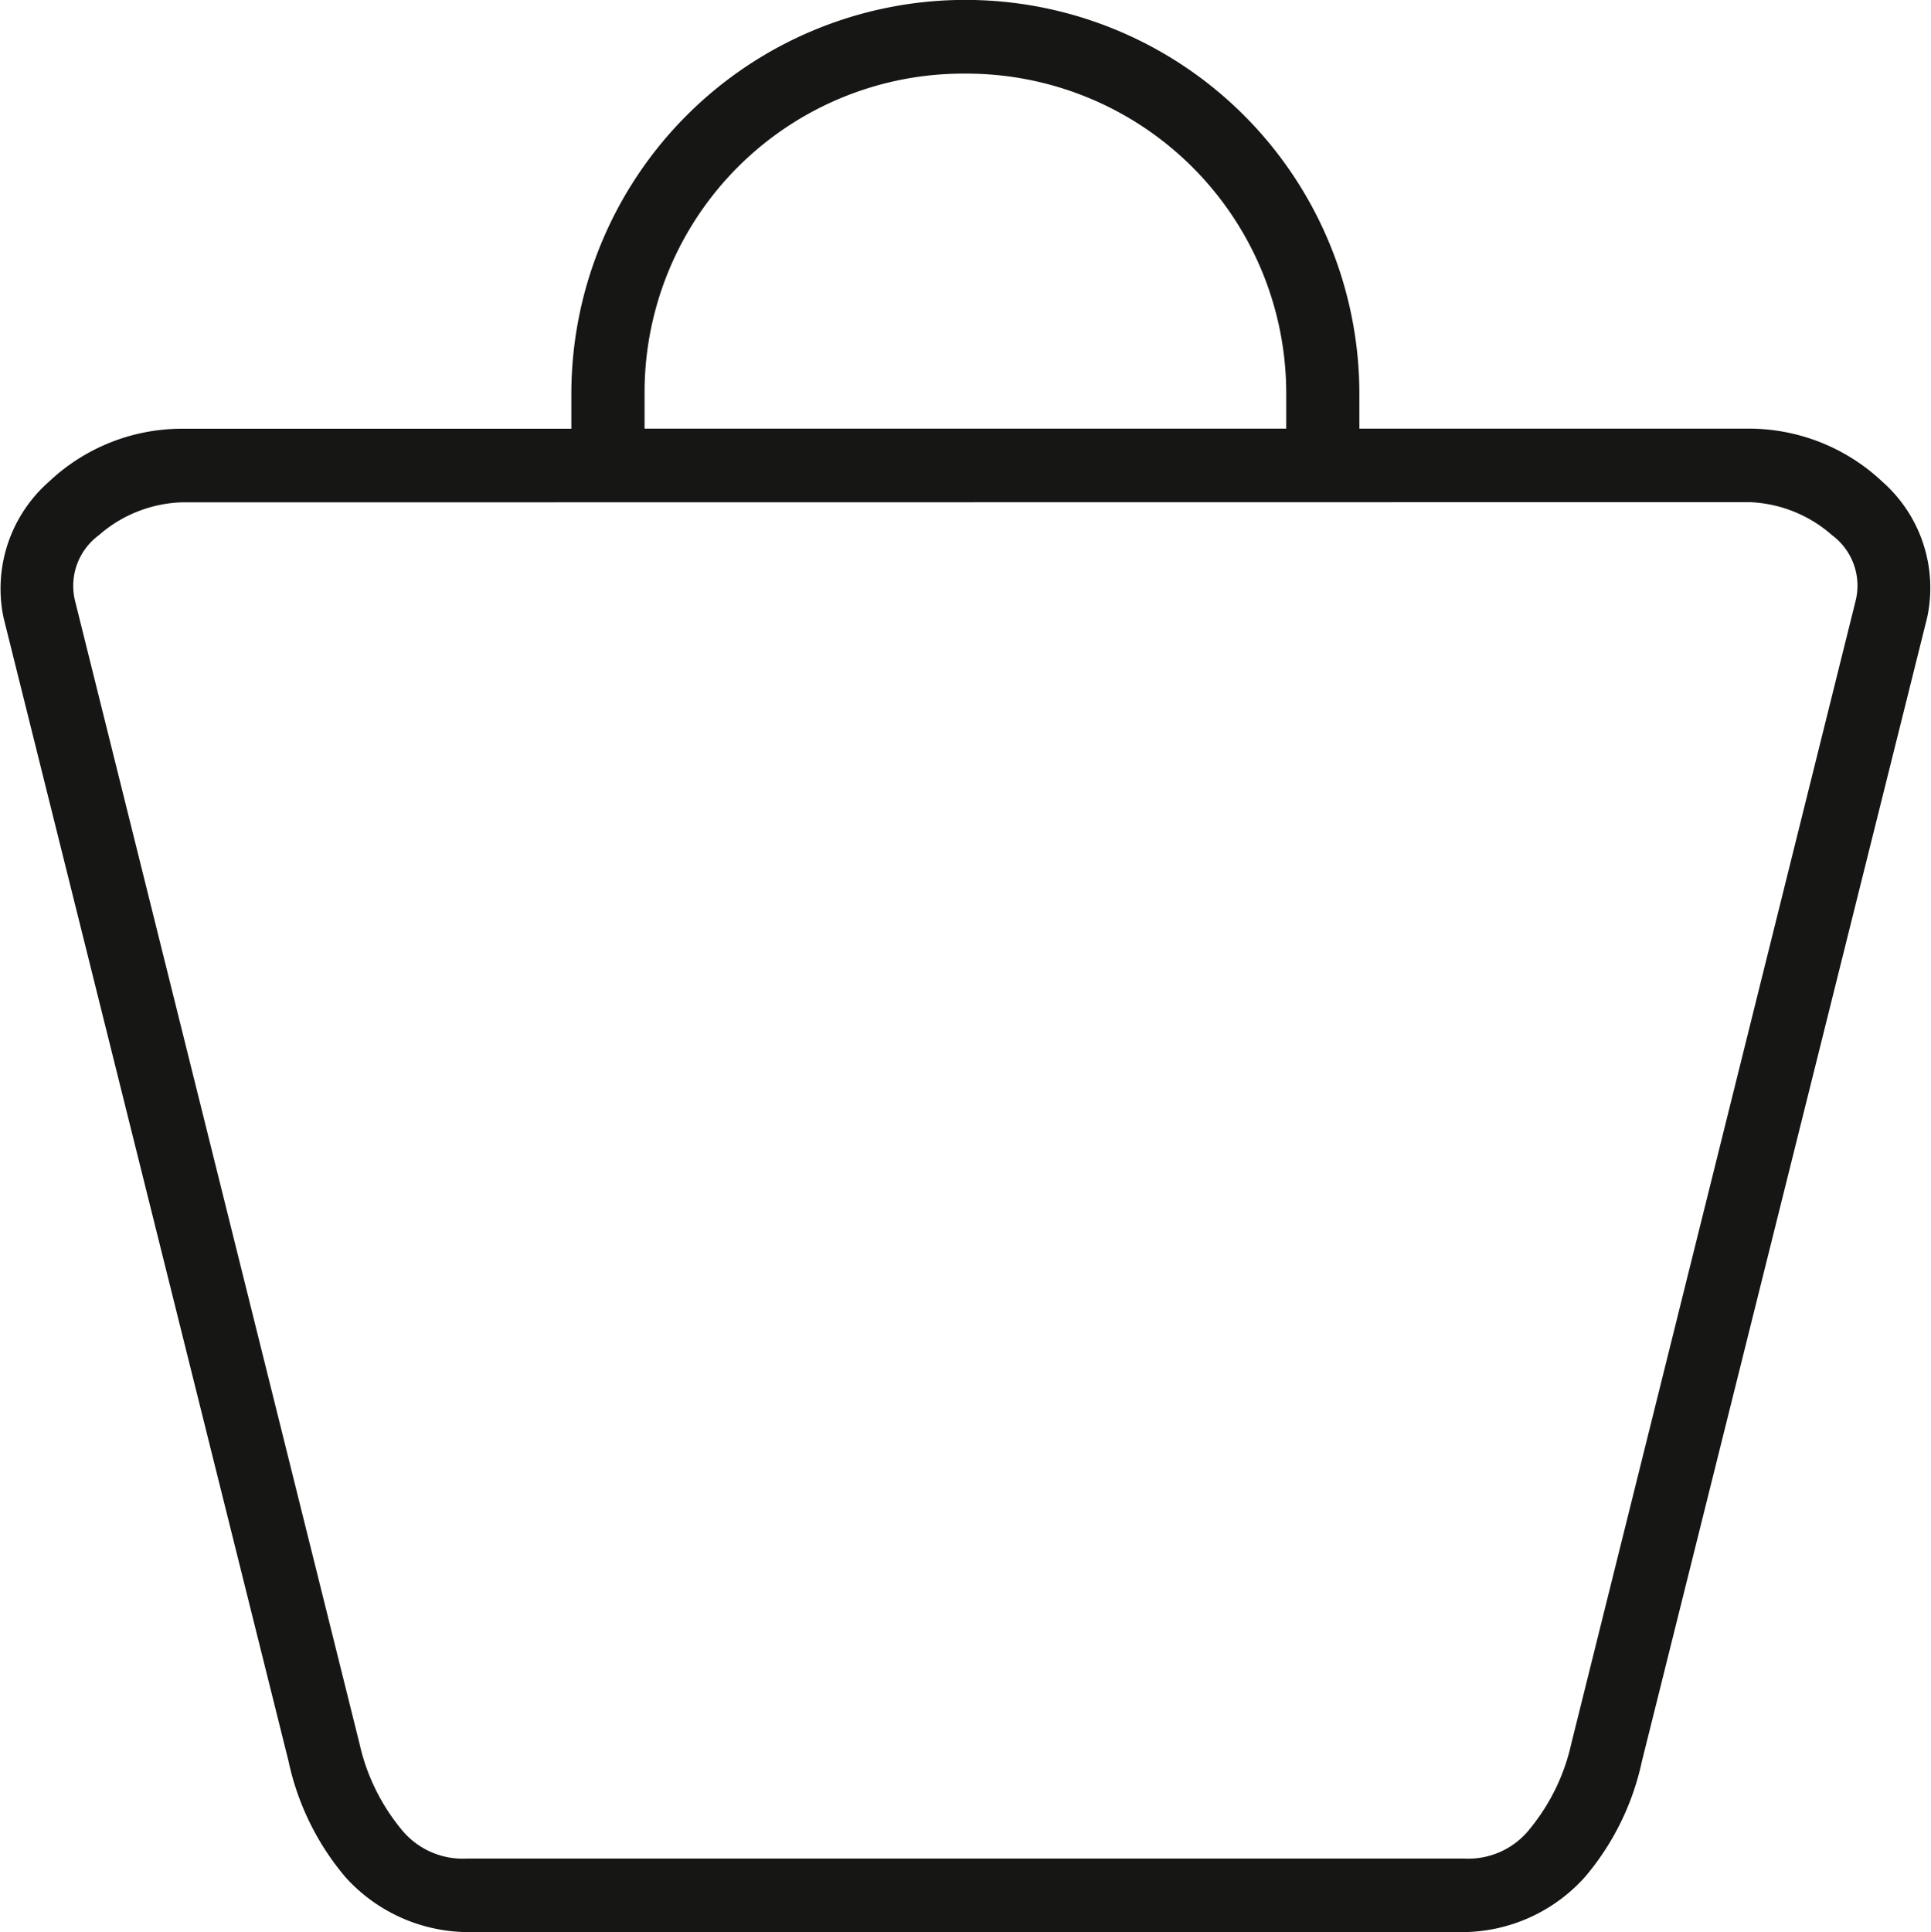 <svg xmlns="http://www.w3.org/2000/svg" width="19.991" height="20" viewBox="0 0 19.991 20">
  <g id="Group_69605" data-name="Group 69605" transform="translate(-1213.788 -41.398)">
    <g id="layer1" transform="translate(1213.787 41.398)">
      <path id="Subtraction_1" data-name="Subtraction 1" d="M15.163,20H4.834a1.72,1.72,0,0,1-1.257-.569,2.745,2.745,0,0,1-.589-1.2L.038,6.395a1.473,1.473,0,0,1,.47-1.409,2.006,2.006,0,0,1,1.368-.548h4.04V4.078a4.079,4.079,0,0,1,8.158,0v.359h4.04a2.016,2.016,0,0,1,1.373.548,1.465,1.465,0,0,1,.465,1.409L17,18.228a2.733,2.733,0,0,1-.589,1.2A1.712,1.712,0,0,1,15.163,20ZM1.876,5.2a1.372,1.372,0,0,0-.854.342.651.651,0,0,0-.246.67L3.723,18.05a2.119,2.119,0,0,0,.423.874.819.819,0,0,0,.688.315H15.163a.812.812,0,0,0,.682-.315,2.107,2.107,0,0,0,.423-.874L19.214,6.21a.651.651,0,0,0-.246-.67,1.37,1.37,0,0,0-.854-.342ZM9.993.762A3.3,3.3,0,0,0,6.674,4.078v.359h6.643V4.078A3.311,3.311,0,0,0,9.993.762Z" fill="#161615"/>
    </g>
  </g>
</svg>
